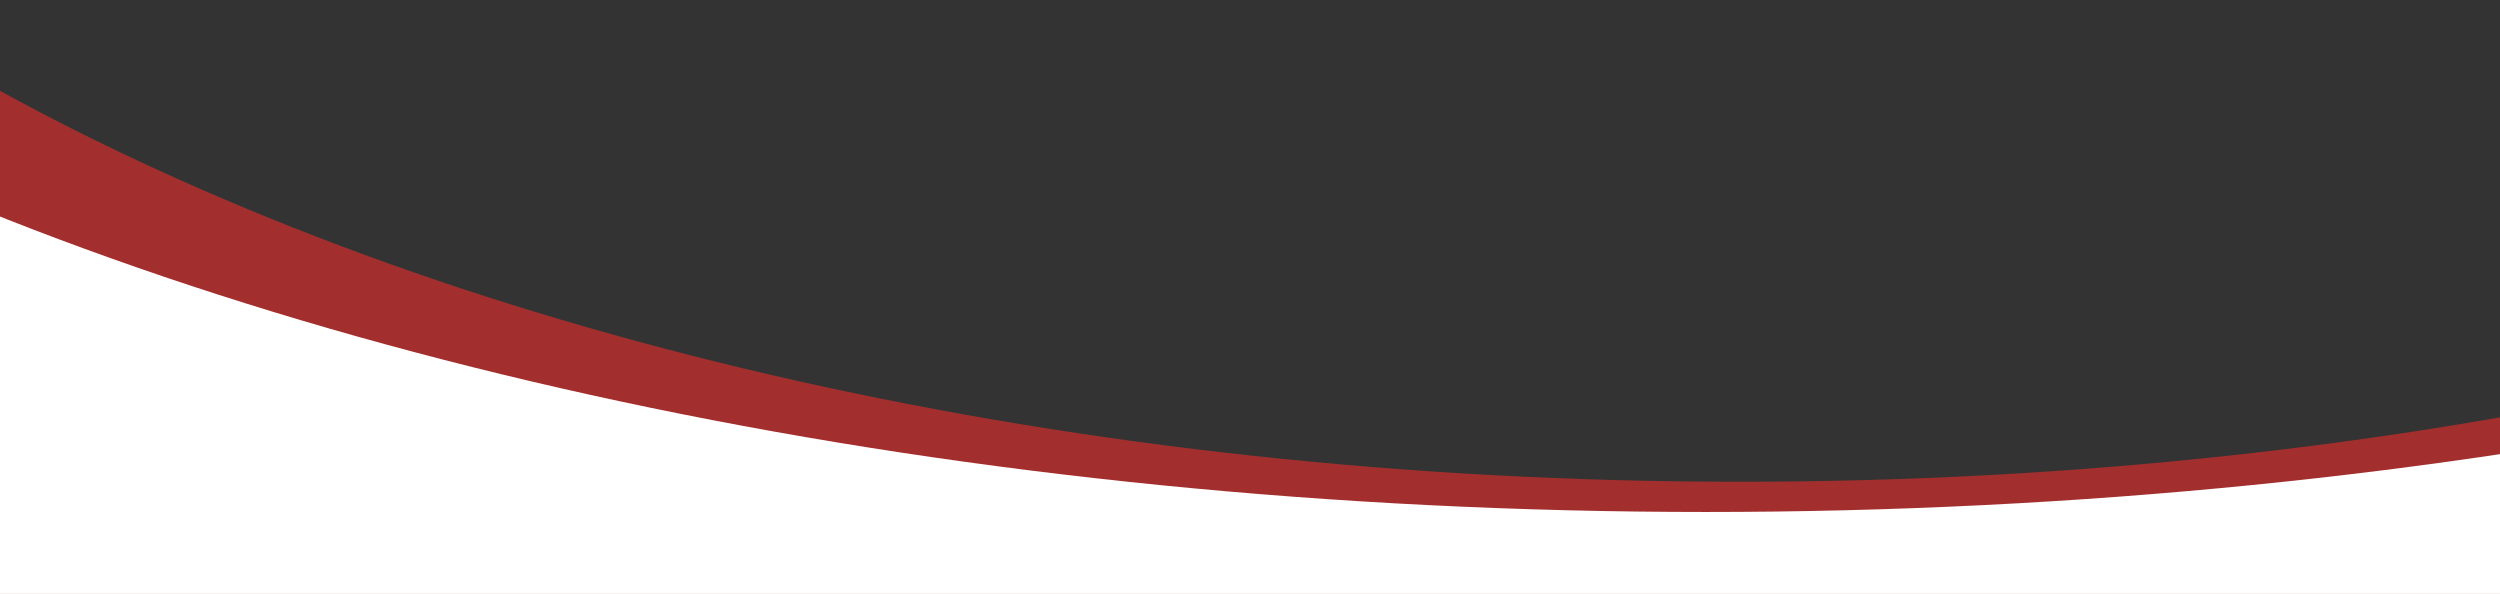<svg xmlns="http://www.w3.org/2000/svg" width="362" height="86" viewBox="0 0 362 86" fill="none" preserveAspectRatio="none"><rect x="0" y="0" width="362" height="86" fill="#333333" stroke="none"/><g clip-path="url(#clip0_1_25)"><path d="M601.936 -115.177C601.936 -13.04 445.258 69.759 251.985 69.759C58.713 69.759 -97.966 -13.04 -97.966 -115.177C-97.966 178.878 58.713 166.124 251.985 166.124C445.258 166.124 601.936 136.364 601.936 -115.177Z" fill="#A22F2D"></path><path d="M639.323 -117.663C639.323 -11.736 463.674 74.135 247 74.135C30.326 74.135 -145.324 -11.736 -145.324 -117.663C-145.324 187.303 30.326 174.076 247 174.076C463.674 174.076 639.323 143.212 639.323 -117.663Z" fill="white"></path></g><defs><clipPath id="clip0_1_25"><rect width="362" height="86" fill="white"></rect></clipPath></defs></svg>